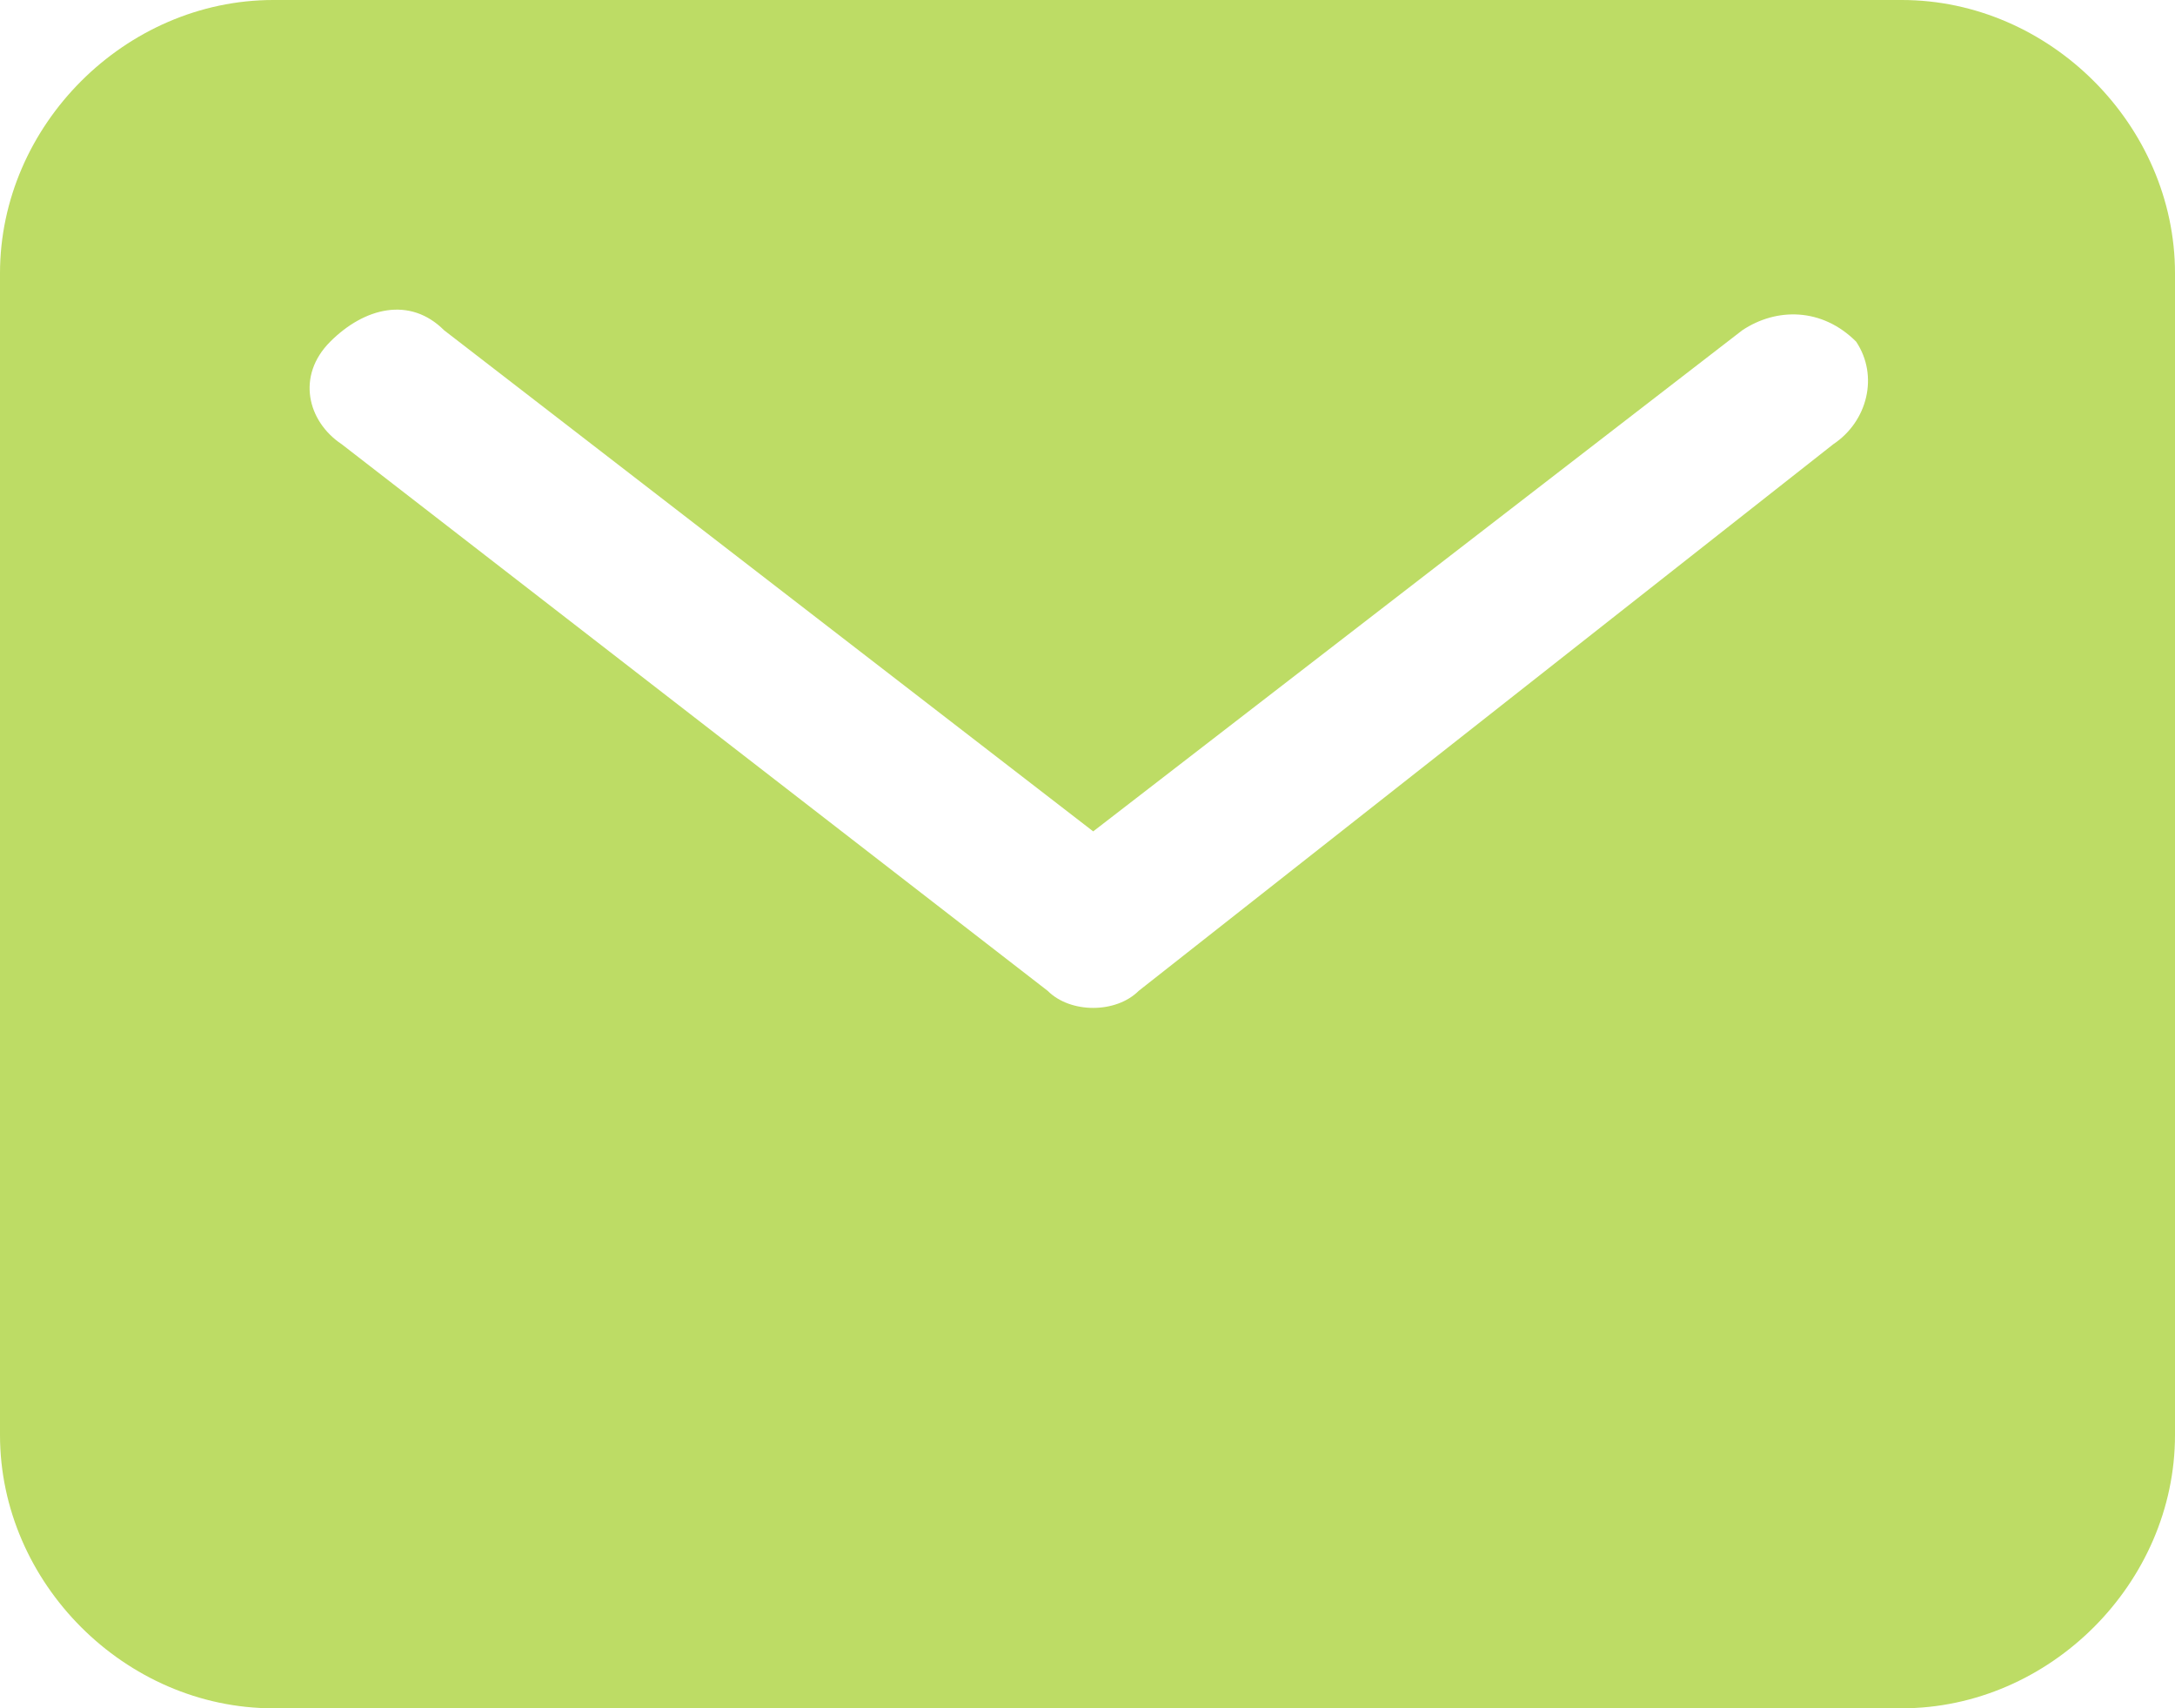 <?xml version="1.0" encoding="utf-8"?>
<!-- Generator: Adobe Illustrator 27.2.0, SVG Export Plug-In . SVG Version: 6.00 Build 0)  -->
<svg version="1.1" id="Ebene_1" xmlns="http://www.w3.org/2000/svg" xmlns:xlink="http://www.w3.org/1999/xlink" x="0px" y="0px"
	 viewBox="0 0 19.1 15" style="enable-background:new 0 0 19.1 15;" xml:space="preserve">
<style type="text/css">
	.st0{fill:#BDDC65;}
</style>
<path id="mail" class="st0" d="M16.7,0H2.4C1.1,0,0,1.1,0,2.4v10.2C0,13.9,1.1,15,2.4,15h14.3c1.3,0,2.4-1.1,2.4-2.4V2.4
	C19.1,1.1,18,0,16.7,0z M16.1,3.9L10,8.7c-0.2,0.2-0.6,0.2-0.8,0L3,3.9C2.7,3.7,2.6,3.3,2.9,3s0.7-0.4,1-0.1l5.7,4.4l5.7-4.4
	c0.3-0.2,0.7-0.2,1,0.1C16.5,3.3,16.4,3.7,16.1,3.9L16.1,3.9z"/>
</svg>
